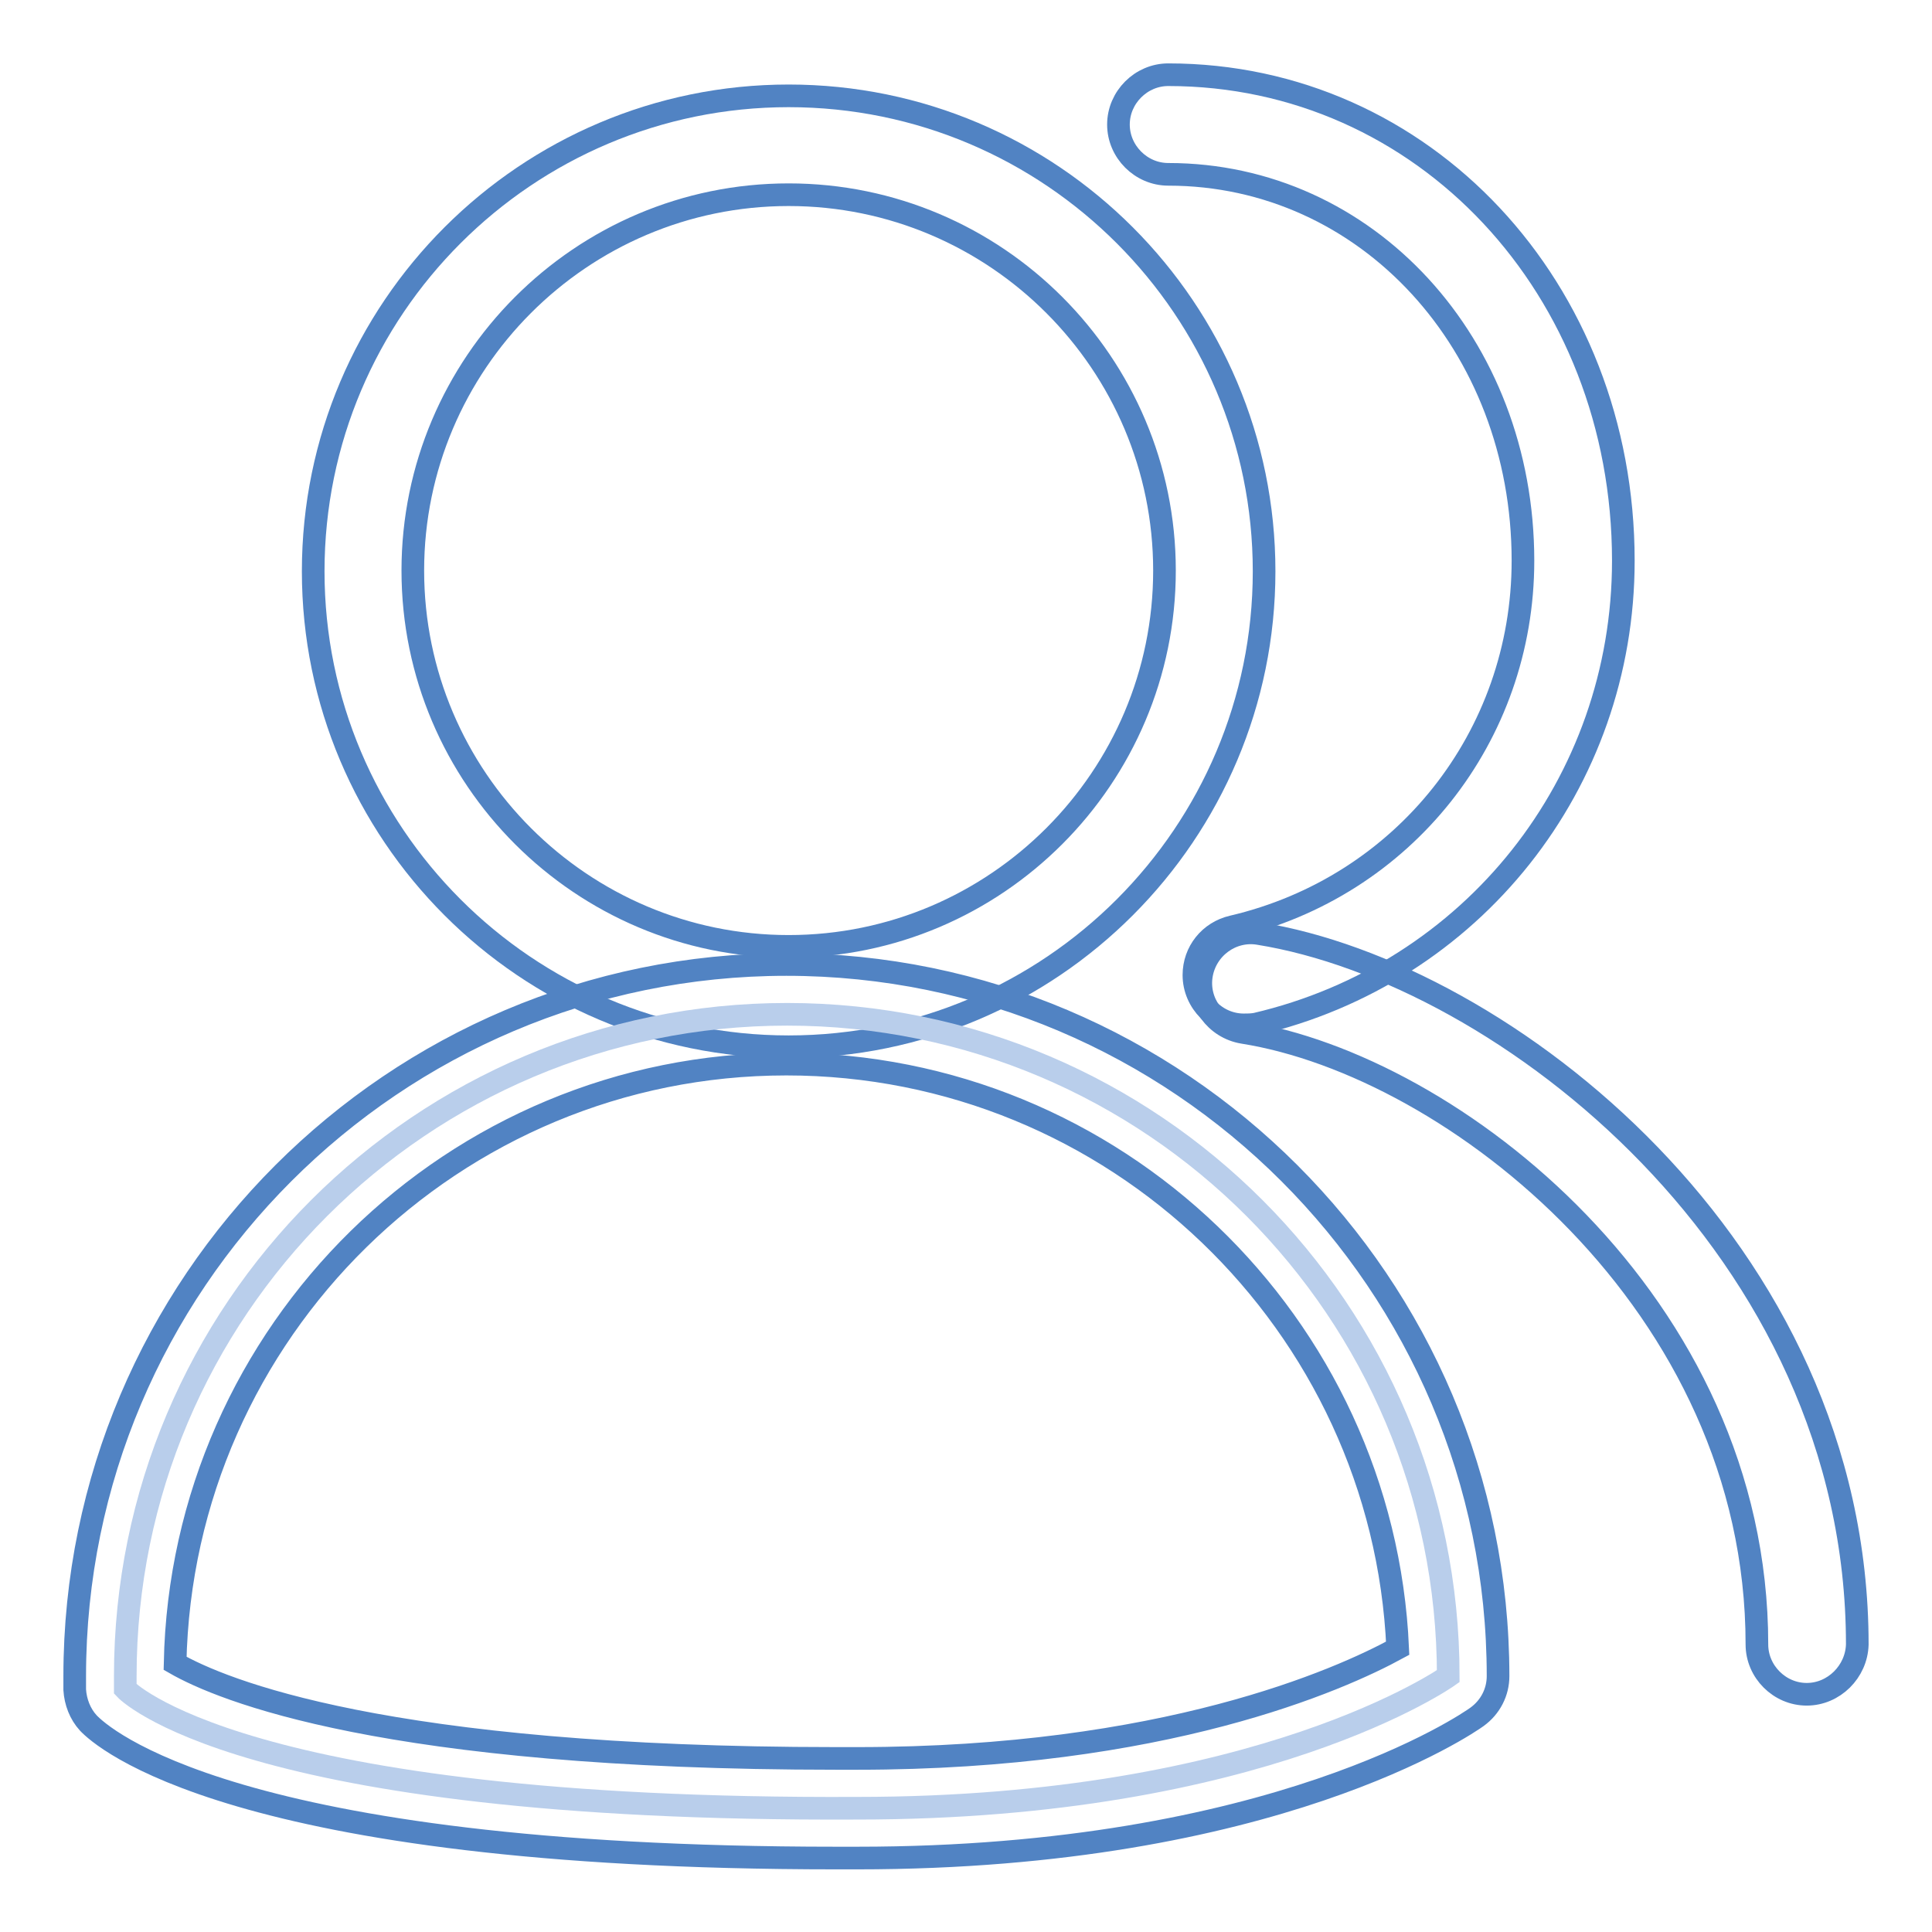 <?xml version="1.0" encoding="utf-8"?>
<!-- Svg Vector Icons : http://www.onlinewebfonts.com/icon -->
<!DOCTYPE svg PUBLIC "-//W3C//DTD SVG 1.1//EN" "http://www.w3.org/Graphics/SVG/1.1/DTD/svg11.dtd">
<svg version="1.1" xmlns="http://www.w3.org/2000/svg" xmlns:xlink="http://www.w3.org/1999/xlink" x="0px" y="0px" viewBox="0 0 256 256" enable-background="new 0 0 256 256" xml:space="preserve">
<g> <path stroke-width="3" fill-opacity="0" stroke="#5183c3"  d="M104.5,138.7c-34.8,0-63-28.3-63-63c0-34.8,28.3-63,63-63c34.8,0,63,28.3,63,63 C167.5,110.4,139.3,138.7,104.5,138.7z M104.5,25.8c-27.5,0-49.8,22.4-49.8,49.8c0,27.5,22.4,49.8,49.8,49.8 c27.5,0,49.8-22.4,49.8-49.8C154.3,48.2,132,25.8,104.5,25.8z"/> <path stroke-width="3" fill-opacity="0" stroke="#5183c3"  d="M164.8,135.8c-3.6,0-6.6-3-6.6-6.6c0-3.1,2.1-5.7,5.1-6.4c22.7-5.3,38.5-25.2,38.5-48.5 c0-28.7-20.7-51.2-47-51.2c-3.6,0-6.6-3-6.6-6.6c0-3.6,3-6.6,6.6-6.6c33.8,0,60.3,28.3,60.3,64.4c0,29.5-20,54.7-48.7,61.4 C165.8,135.8,165.3,135.8,164.8,135.8z"/> <path stroke-width="3" fill-opacity="0" stroke="#b9ceeb"  d="M104.3,134.4c-48.4,0-87.7,39.2-87.7,87.7c0,0.6,0,1.7,0,1.7s15,16.2,97,15.8c53.7,0,78.3-17.5,78.3-17.5 C191.9,173.7,152.7,134.4,104.3,134.4z"/> <path stroke-width="3" fill-opacity="0" stroke="#5183c3"  d="M110.8,246.2c-80.1,0-97.4-16.1-99.1-17.9c-1.1-1.2-1.7-2.8-1.8-4.4c0,0,0-1.2,0-1.8 c0-52,42.3-94.3,94.3-94.3c52,0,94.3,42.3,94.3,94.3c0,2.1-1,4.1-2.8,5.4c-1.1,0.8-26.9,18.7-82.1,18.7h0L110.8,246.2z M23.2,220.4 c6.1,3.5,27.8,12.6,87.6,12.6l2.8,0c40.6,0,63.9-10.4,71.6-14.6c-1.9-43-37.5-77.4-81-77.4C60.1,141,24.1,176.4,23.2,220.4 L23.2,220.4z M239.4,224.5c-3.6,0-6.6-3-6.6-6.6c0-45.2-40.3-76.7-68.1-81.1c-3.6-0.6-6.1-4-5.5-7.6c0,0,0,0,0,0 c0.6-3.6,4-6.1,7.6-5.5c32.4,5.2,79.3,41.7,79.3,94.2C246,221.5,243,224.5,239.4,224.5z"/></g>
</svg>